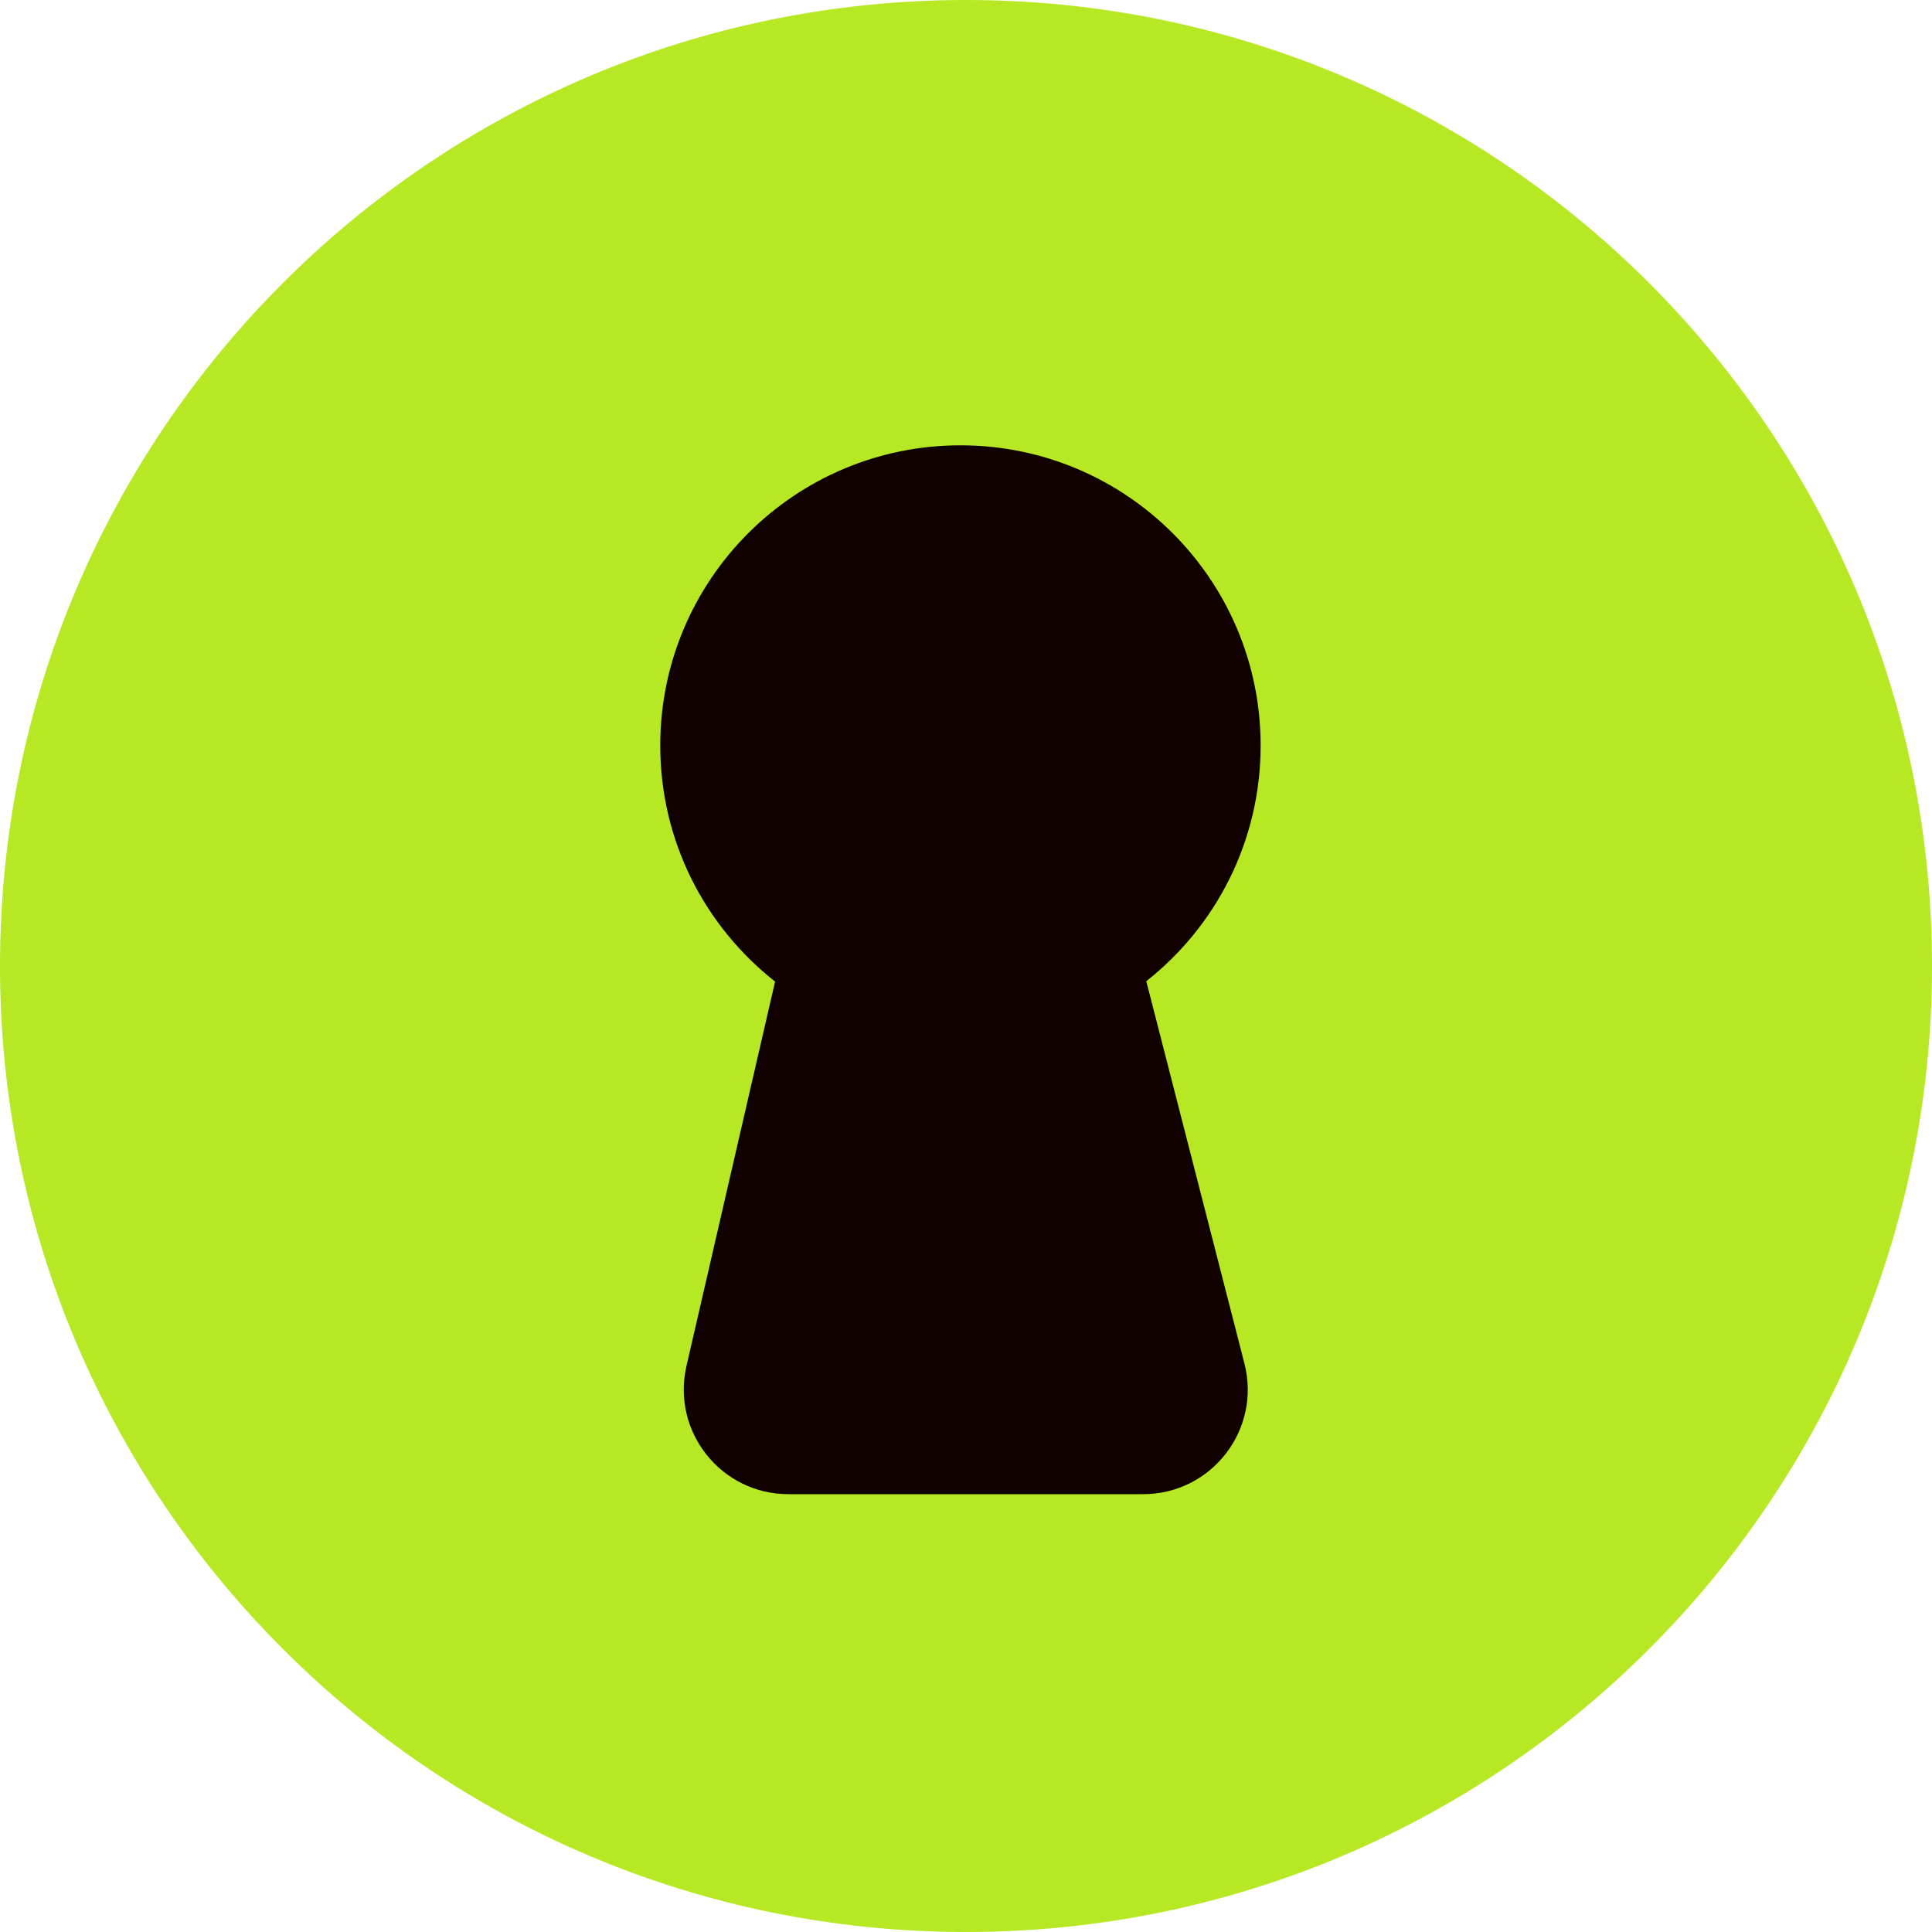 <?xml version="1.0" encoding="UTF-8" standalone="no"?>
<svg
   width="16"
   height="16"
   viewBox="0 0 16 16"
   fill="none"
   version="1.1"
   id="svg20"
   sodipodi:docname="favicon.svg"
   inkscape:version="1.1.2 (0a00cf5339, 2022-02-04)"
   xmlns:inkscape="http://www.inkscape.org/namespaces/inkscape"
   xmlns:sodipodi="http://sodipodi.sourceforge.net/DTD/sodipodi-0.dtd"
   xmlns="http://www.w3.org/2000/svg"
   xmlns:svg="http://www.w3.org/2000/svg">
  <defs
     id="defs24" />
  <sodipodi:namedview
     id="namedview22"
     pagecolor="#ffffff"
     bordercolor="#666666"
     borderopacity="1.0"
     inkscape:pageshadow="2"
     inkscape:pageopacity="0.0"
     inkscape:pagecheckerboard="0"
     showgrid="false"
     fit-margin-top="0"
     fit-margin-left="0"
     fit-margin-right="0"
     fit-margin-bottom="0"
     inkscape:zoom="3.3755869"
     inkscape:cx="97.316412"
     inkscape:cy="106.5"
     inkscape:window-width="1920"
     inkscape:window-height="1013"
     inkscape:window-x="0"
     inkscape:window-y="0"
     inkscape:window-maximized="1"
     inkscape:current-layer="svg20" />
  <path
     d="M 16,8 C 16,12.418 12.418,16 8,16 3.582,16 0,12.418 0,8 0,3.582 3.582,0 8,0 12.418,0 16,3.582 16,8 Z"
     fill="#b6e824"
     id="path2"
     style="stroke-width:0.127" />
  <path
     fill-rule="evenodd"
     clip-rule="evenodd"
     d="m 9.493,8.126 c 0.577,-0.455 0.947,-1.16 0.947,-1.952 0,-1.373 -1.113,-2.486 -2.486,-2.486 -1.373,0 -2.486,1.113 -2.486,2.486 0,0.794 0.372,1.5 0.951,1.955 L 5.685,11.313 c -0.125,0.543 0.287,1.061 0.844,1.061 h 2.938 c 0.566,0 0.979,-0.533 0.839,-1.081 z"
     fill="#110000"
     id="path4"
     style="stroke-width:0.127" />
</svg>
